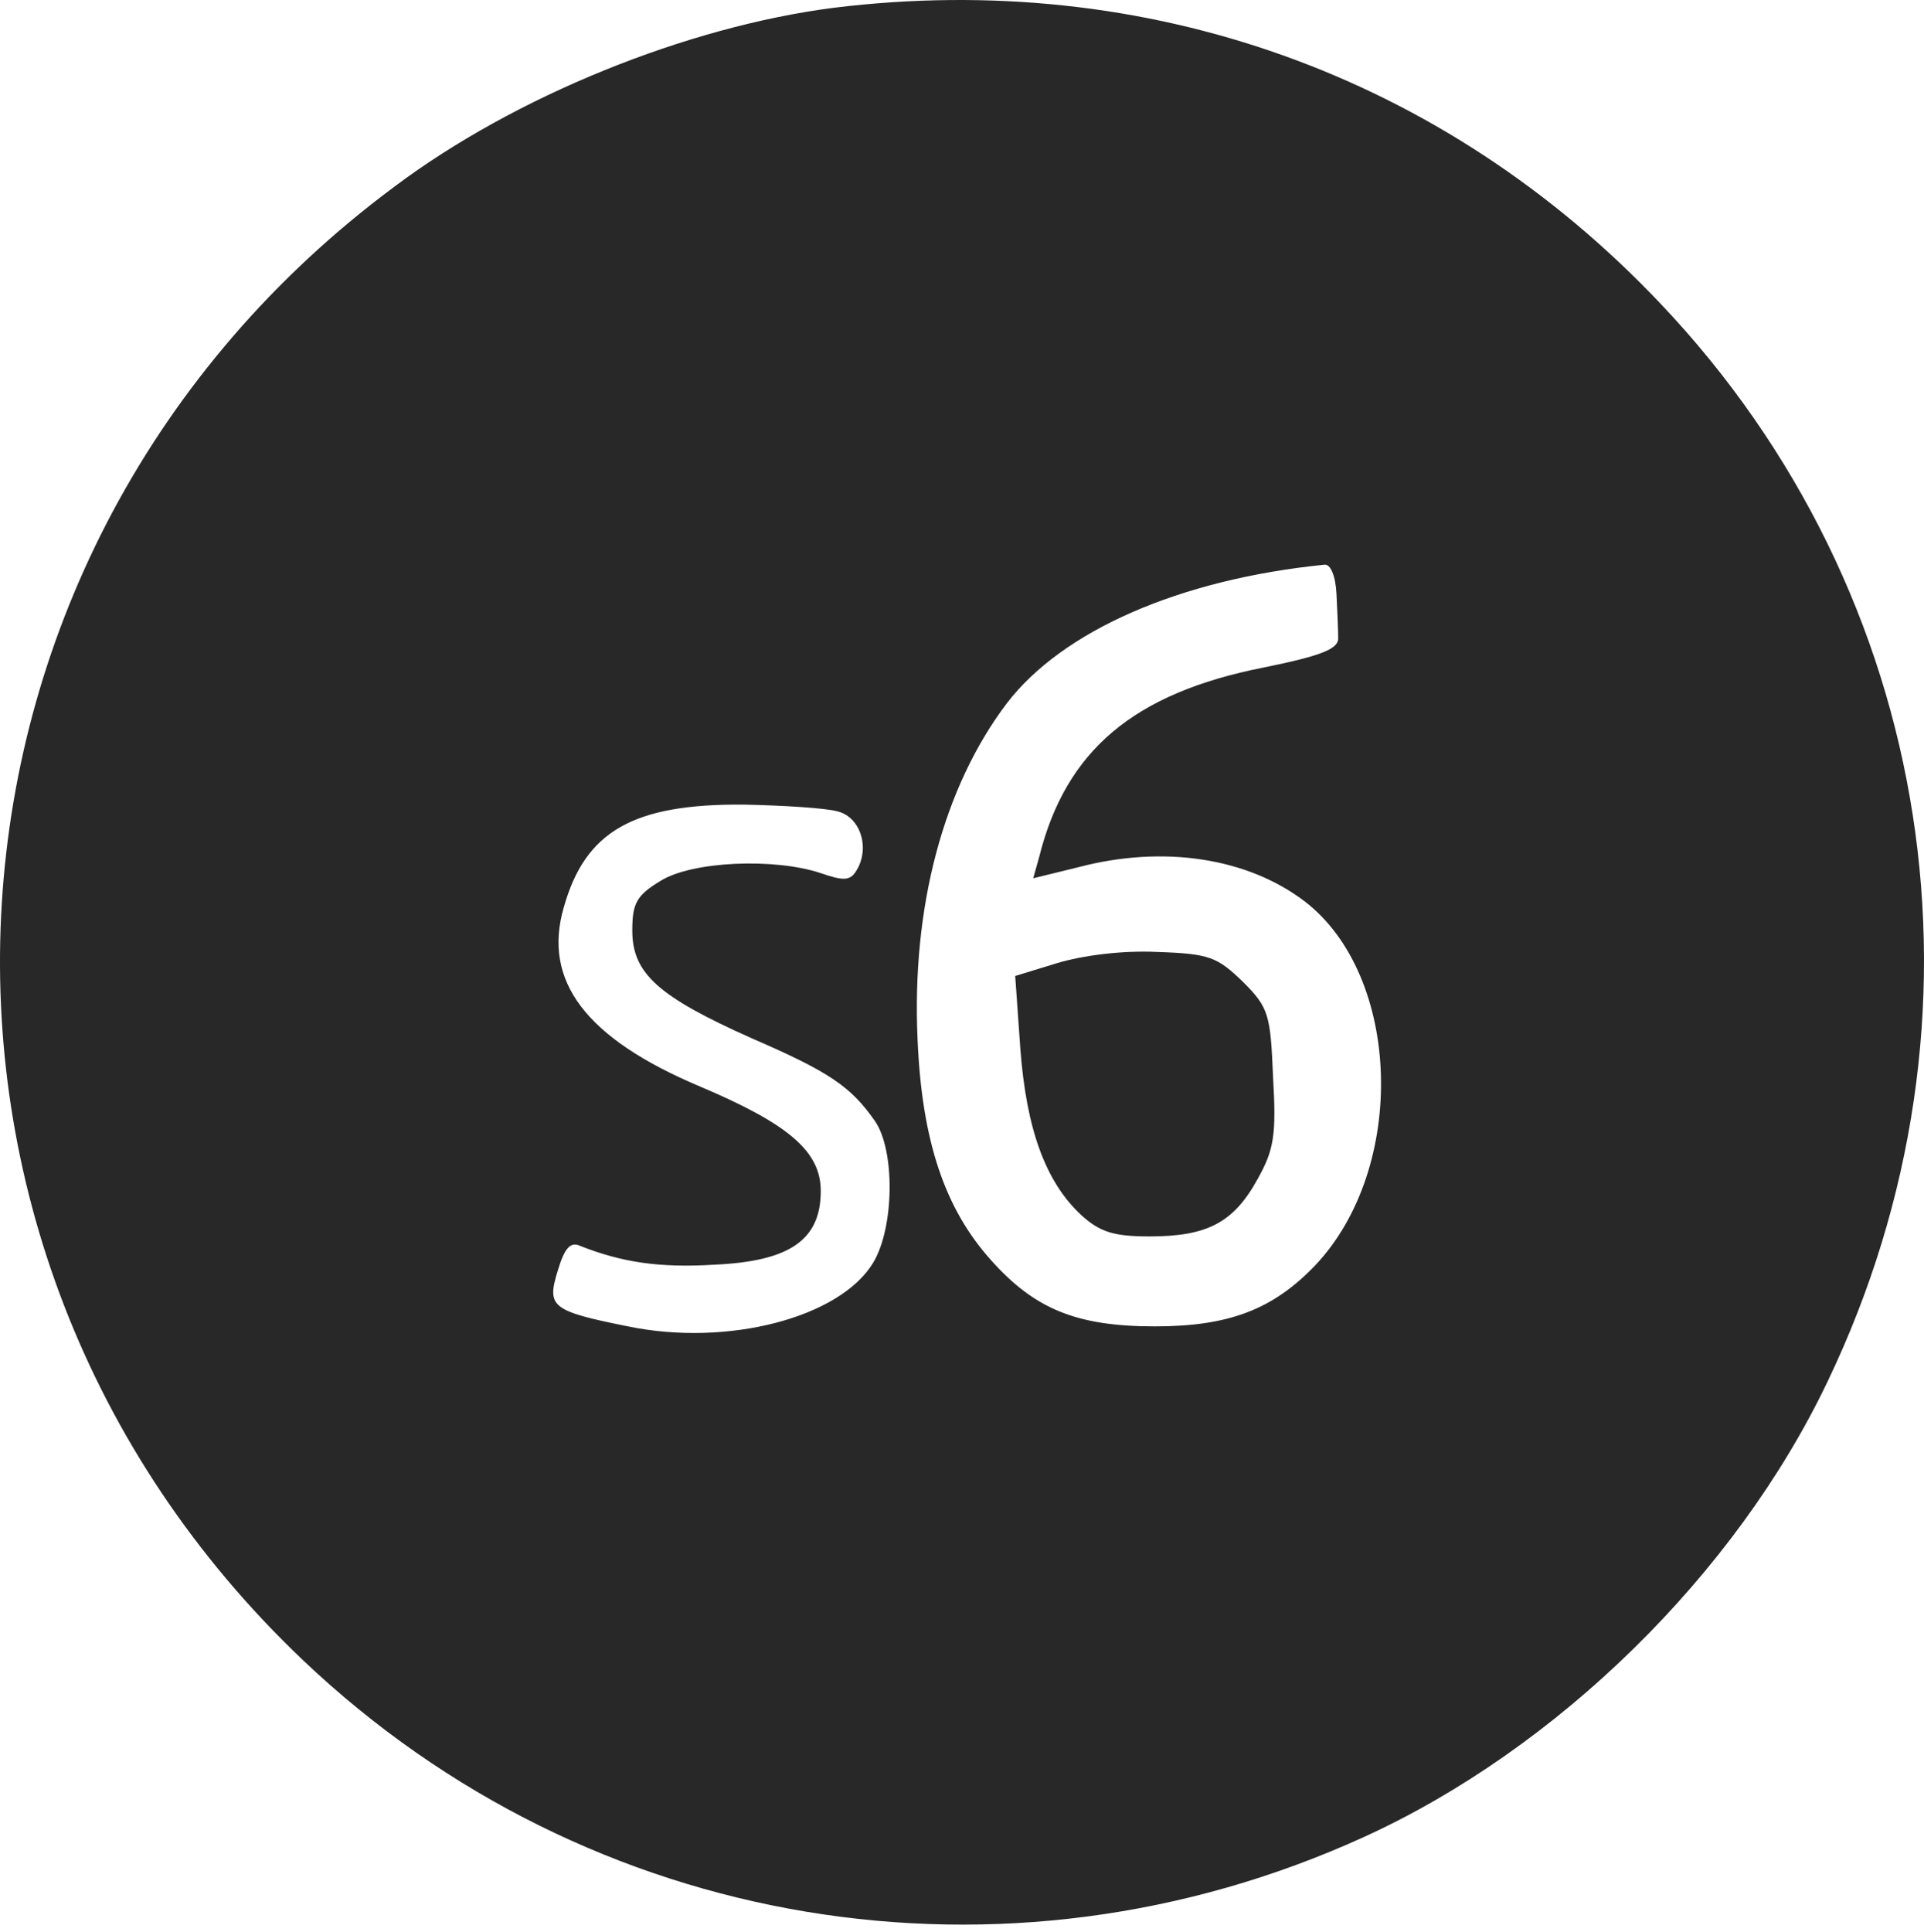 <svg width="250" height="251" viewBox="0 0 250 251" fill="none" xmlns="http://www.w3.org/2000/svg">
<g clip-path="url(#clip0_132_391)">
<path d="M108.317 1.013C89.283 3.462 66.91 12.478 51.215 24.277C-12.009 71.25 -17.575 161.634 39.416 215.731C76.483 250.905 130.579 259.921 177.219 238.661C202.375 227.196 225.527 204.488 237.438 179.555C260.145 132.248 251.574 77.149 215.732 39.415C187.57 9.695 148.946 -3.996 108.317 1.013ZM173.657 77.149C173.768 79.264 173.879 81.824 173.879 82.826C173.991 84.273 171.876 85.163 164.195 86.722C147.276 90.061 138.483 97.519 135.032 111.321L134.253 114.104L140.152 112.657C151.172 109.763 162.08 111.433 169.538 117.11C182.116 126.794 182.895 151.727 170.874 164.417C165.42 170.093 159.743 172.32 150.059 172.32C139.93 172.32 134.475 170.093 128.799 163.749C122.788 157.07 119.782 148.277 119.226 135.031C118.447 117.889 122.565 102.305 130.802 91.397C138.037 81.936 153.287 75.257 172.098 73.365C172.877 73.253 173.545 74.812 173.657 77.149ZM108.874 105.422C111.879 106.201 113.104 110.32 111.211 113.214C110.432 114.438 109.542 114.438 106.648 113.436C100.637 111.433 89.951 111.878 85.833 114.438C82.716 116.33 82.159 117.332 82.159 120.894C82.159 126.46 85.499 129.465 97.743 134.919C107.761 139.26 110.544 141.153 113.66 145.605C116.332 149.39 116.22 159.519 113.438 164.083C109.097 171.206 94.515 174.991 81.603 172.32C71.585 170.316 71.028 169.759 72.475 165.084C73.366 162.079 74.145 161.3 75.37 161.856C80.712 163.971 85.61 164.75 92.845 164.305C102.641 163.86 106.648 161.077 106.648 154.733C106.648 149.612 102.529 146.05 90.953 141.153C76.149 134.919 70.472 127.461 73.255 117.889C76.037 107.982 82.271 104.42 96.63 104.532C101.861 104.643 107.316 104.977 108.874 105.422Z" fill="#282828"/>
<path d="M137.368 125.124L131.913 126.794L132.581 136.255C133.36 146.607 135.809 153.508 140.484 157.849C142.933 160.075 144.714 160.632 149.389 160.632C156.847 160.632 160.298 158.851 163.414 153.174C165.529 149.39 165.863 147.497 165.418 139.928C165.084 131.803 164.861 130.912 161.522 127.573C158.183 124.345 157.181 123.9 150.391 123.677C145.827 123.454 140.707 124.122 137.368 125.124Z" fill="#282828"/>
</g>
<defs>
<clipPath id="clip0_132_391">
<rect width="250" height="250.042" fill="white" transform="matrix(1 0 0 -1 0 250.042)"/>
</clipPath>
</defs>
</svg>
